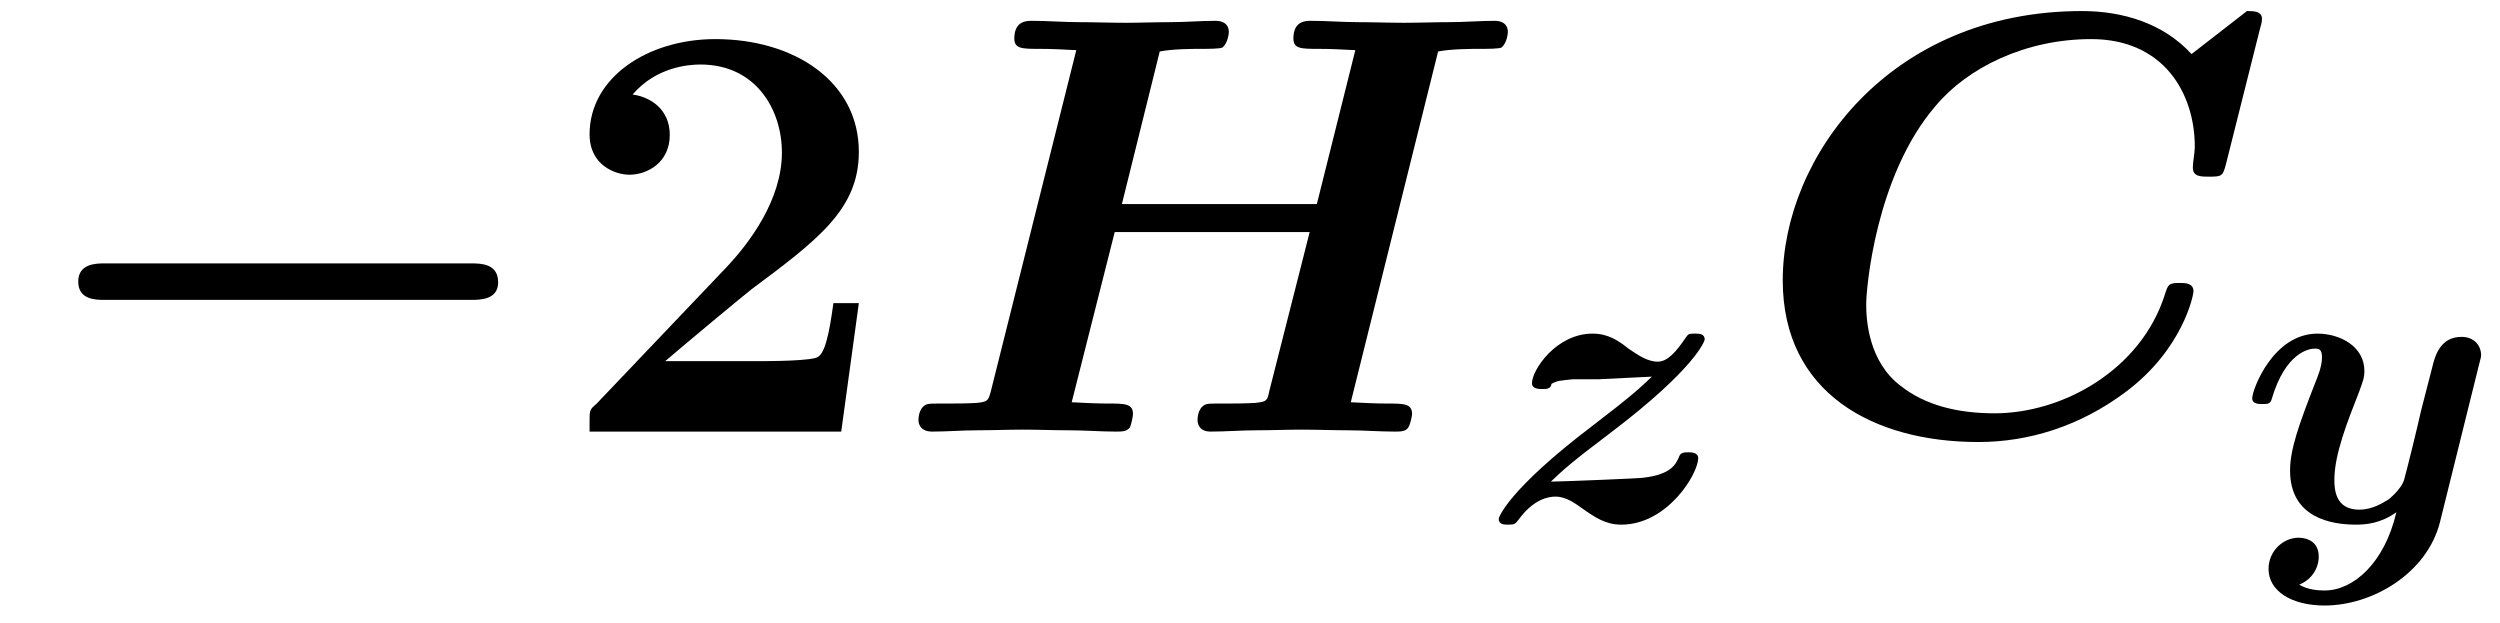 <?xml version="1.0" encoding="UTF-8"?>
<svg xmlns="http://www.w3.org/2000/svg" xmlns:xlink="http://www.w3.org/1999/xlink" width="59.912pt" height="14.932pt" viewBox="0 0 59.912 14.932" version="1.1">
<defs>
<g>
<symbol overflow="visible" id="glyph0-0">
<path style="stroke:none;" d=""/>
</symbol>
<symbol overflow="visible" id="glyph0-1">
<path style="stroke:none;" d="M 10.781 -3.156 C 11 -3.156 11.438 -3.156 11.438 -3.578 C 11.438 -4.031 11.016 -4.031 10.781 -4.031 L 2.016 -4.031 C 1.812 -4.031 1.375 -4.031 1.375 -3.594 C 1.375 -3.156 1.797 -3.156 2.016 -3.156 Z M 10.781 -3.156 "/>
</symbol>
<symbol overflow="visible" id="glyph1-0">
<path style="stroke:none;" d=""/>
</symbol>
<symbol overflow="visible" id="glyph1-1">
<path style="stroke:none;" d="M 7.25 -3.078 L 6.641 -3.078 C 6.594 -2.781 6.5 -1.938 6.281 -1.797 C 6.172 -1.688 5.047 -1.688 4.828 -1.688 L 2.609 -1.688 C 3.156 -2.156 4.453 -3.234 4.672 -3.406 C 6.266 -4.594 7.25 -5.328 7.25 -6.703 C 7.25 -8.391 5.703 -9.406 3.812 -9.406 C 2.188 -9.406 0.797 -8.484 0.797 -7.125 C 0.797 -6.375 1.422 -6.156 1.75 -6.156 C 2.188 -6.156 2.719 -6.453 2.719 -7.109 C 2.719 -7.719 2.266 -8.016 1.828 -8.078 C 2.391 -8.734 3.156 -8.797 3.453 -8.797 C 4.781 -8.797 5.406 -7.719 5.406 -6.688 C 5.406 -5.562 4.641 -4.531 4.062 -3.922 L 0.953 -0.656 C 0.797 -0.531 0.797 -0.5 0.797 -0.25 L 0.797 0 L 6.828 0 Z M 7.25 -3.078 "/>
</symbol>
<symbol overflow="visible" id="glyph2-0">
<path style="stroke:none;" d=""/>
</symbol>
<symbol overflow="visible" id="glyph2-1">
<path style="stroke:none;" d="M 13.062 -9.109 C 13.375 -9.172 13.891 -9.172 14.047 -9.172 C 14.234 -9.172 14.516 -9.172 14.578 -9.203 C 14.719 -9.312 14.734 -9.562 14.734 -9.578 C 14.734 -9.766 14.594 -9.844 14.422 -9.844 C 14.062 -9.844 13.688 -9.812 13.328 -9.812 C 12.969 -9.812 12.609 -9.797 12.25 -9.797 C 11.875 -9.797 11.5 -9.812 11.141 -9.812 C 10.766 -9.812 10.391 -9.844 10.016 -9.844 C 9.891 -9.844 9.594 -9.844 9.594 -9.422 C 9.594 -9.172 9.781 -9.172 10.203 -9.172 C 10.5 -9.172 10.766 -9.156 11.078 -9.141 L 10.156 -5.453 L 5.484 -5.453 L 6.391 -9.109 C 6.703 -9.172 7.203 -9.172 7.359 -9.172 C 7.547 -9.172 7.828 -9.172 7.891 -9.203 C 8.031 -9.312 8.047 -9.562 8.047 -9.578 C 8.047 -9.766 7.906 -9.844 7.734 -9.844 C 7.375 -9.844 7 -9.812 6.641 -9.812 C 6.281 -9.812 5.922 -9.797 5.562 -9.797 C 5.188 -9.797 4.812 -9.812 4.453 -9.812 C 4.094 -9.812 3.703 -9.844 3.328 -9.844 C 3.203 -9.844 2.906 -9.844 2.906 -9.422 C 2.906 -9.172 3.094 -9.172 3.516 -9.172 C 3.812 -9.172 4.094 -9.156 4.391 -9.141 L 2.344 -0.969 C 2.281 -0.734 2.266 -0.719 2.016 -0.688 C 1.766 -0.672 1.484 -0.672 1.25 -0.672 C 0.875 -0.672 0.844 -0.672 0.781 -0.641 C 0.609 -0.547 0.609 -0.312 0.609 -0.266 C 0.609 -0.25 0.609 0 0.938 0 C 1.297 0 1.656 -0.031 2.016 -0.031 C 2.375 -0.031 2.75 -0.047 3.109 -0.047 C 3.484 -0.047 3.859 -0.031 4.219 -0.031 C 4.594 -0.031 4.984 0 5.328 0 C 5.484 0 5.594 0 5.672 -0.094 C 5.719 -0.188 5.75 -0.391 5.75 -0.422 C 5.75 -0.672 5.547 -0.672 5.156 -0.672 C 4.859 -0.672 4.594 -0.688 4.281 -0.703 L 5.312 -4.781 L 9.984 -4.781 L 9.016 -0.969 C 8.969 -0.734 8.953 -0.719 8.688 -0.688 C 8.453 -0.672 8.156 -0.672 7.938 -0.672 C 7.562 -0.672 7.531 -0.672 7.469 -0.641 C 7.297 -0.547 7.297 -0.312 7.297 -0.266 C 7.297 -0.25 7.297 0 7.609 0 C 7.969 0 8.344 -0.031 8.703 -0.031 C 9.062 -0.031 9.438 -0.047 9.797 -0.047 C 10.172 -0.047 10.547 -0.031 10.906 -0.031 C 11.281 -0.031 11.656 0 12.016 0 C 12.156 0 12.281 0 12.344 -0.094 C 12.406 -0.188 12.438 -0.391 12.438 -0.422 C 12.438 -0.672 12.234 -0.672 11.844 -0.672 C 11.547 -0.672 11.281 -0.688 10.969 -0.703 Z M 13.062 -9.109 "/>
</symbol>
<symbol overflow="visible" id="glyph2-2">
<path style="stroke:none;" d="M 12.219 -9.656 C 12.234 -9.719 12.266 -9.797 12.266 -9.891 C 12.266 -10.078 12.062 -10.078 11.906 -10.078 L 10.578 -9.047 C 9.906 -9.781 8.938 -10.078 7.953 -10.078 C 3.328 -10.078 0.781 -6.562 0.781 -3.625 C 0.781 -0.922 2.953 0.25 5.469 0.25 C 6.672 0.25 7.891 -0.125 8.984 -0.938 C 10.375 -1.969 10.625 -3.281 10.625 -3.359 C 10.625 -3.562 10.422 -3.562 10.297 -3.562 C 10.031 -3.562 10.016 -3.531 9.938 -3.281 C 9.359 -1.469 7.484 -0.438 5.859 -0.438 C 4.984 -0.438 4.203 -0.625 3.609 -1.094 C 2.844 -1.672 2.781 -2.656 2.781 -3.047 C 2.781 -3.453 3.016 -6.141 4.438 -7.797 C 5.203 -8.719 6.594 -9.406 8.172 -9.406 C 9.922 -9.406 10.656 -8.094 10.656 -6.828 C 10.656 -6.672 10.609 -6.469 10.609 -6.328 C 10.609 -6.109 10.797 -6.109 11 -6.109 C 11.312 -6.109 11.328 -6.125 11.406 -6.422 Z M 12.219 -9.656 "/>
</symbol>
<symbol overflow="visible" id="glyph3-0">
<path style="stroke:none;" d=""/>
</symbol>
<symbol overflow="visible" id="glyph3-1">
<path style="stroke:none;" d="M 2.406 -3.406 C 2.547 -3.406 2.672 -3.406 2.812 -3.406 C 3.203 -3.422 3.703 -3.453 4.094 -3.469 C 3.812 -3.203 3.656 -3.047 2.656 -2.281 C 0.641 -0.75 0.422 -0.094 0.422 -0.062 C 0.422 0.078 0.562 0.078 0.641 0.078 C 0.812 0.078 0.812 0.062 0.891 -0.031 C 1.25 -0.531 1.609 -0.594 1.781 -0.594 C 2.047 -0.594 2.266 -0.422 2.422 -0.312 C 2.734 -0.094 2.984 0.078 3.359 0.078 C 4.469 0.078 5.203 -1.141 5.203 -1.516 C 5.203 -1.656 5.031 -1.656 4.969 -1.656 C 4.891 -1.656 4.781 -1.656 4.75 -1.562 C 4.672 -1.375 4.562 -1.125 3.891 -1.047 C 3.844 -1.031 1.891 -0.953 1.672 -0.953 C 1.953 -1.219 2.109 -1.375 3.125 -2.141 C 5.141 -3.672 5.359 -4.328 5.359 -4.359 C 5.359 -4.5 5.219 -4.5 5.141 -4.5 C 4.984 -4.5 4.969 -4.5 4.906 -4.406 C 4.672 -4.062 4.469 -3.828 4.234 -3.828 C 3.984 -3.828 3.766 -3.984 3.531 -4.141 C 3.297 -4.328 3.047 -4.5 2.672 -4.5 C 1.797 -4.5 1.219 -3.625 1.219 -3.312 C 1.219 -3.172 1.391 -3.172 1.469 -3.172 C 1.562 -3.172 1.672 -3.172 1.688 -3.297 C 1.828 -3.375 1.906 -3.375 2.203 -3.406 Z M 2.406 -3.406 "/>
</symbol>
<symbol overflow="visible" id="glyph3-2">
<path style="stroke:none;" d="M 5.75 -3.766 C 5.797 -3.938 5.797 -3.953 5.797 -3.984 C 5.797 -4.203 5.641 -4.422 5.328 -4.422 C 4.812 -4.422 4.688 -3.953 4.625 -3.688 L 4.359 -2.656 C 4.25 -2.172 4.062 -1.406 3.953 -1 C 3.891 -0.781 3.594 -0.531 3.562 -0.516 C 3.453 -0.453 3.203 -0.281 2.875 -0.281 C 2.297 -0.281 2.281 -0.781 2.281 -1 C 2.281 -1.609 2.594 -2.391 2.875 -3.109 C 2.969 -3.375 3 -3.438 3 -3.609 C 3 -4.188 2.422 -4.5 1.875 -4.5 C 0.812 -4.5 0.312 -3.156 0.312 -2.953 C 0.312 -2.812 0.469 -2.812 0.562 -2.812 C 0.672 -2.812 0.75 -2.812 0.781 -2.938 C 1.109 -4.047 1.672 -4.141 1.812 -4.141 C 1.891 -4.141 1.984 -4.141 1.984 -3.938 C 1.984 -3.703 1.875 -3.453 1.812 -3.297 C 1.422 -2.297 1.219 -1.719 1.219 -1.219 C 1.219 -0.078 2.219 0.078 2.797 0.078 C 3.047 0.078 3.391 0.047 3.766 -0.219 C 3.484 1 2.734 1.656 2.047 1.656 C 1.906 1.656 1.641 1.641 1.438 1.516 C 1.75 1.391 1.906 1.109 1.906 0.844 C 1.906 0.484 1.625 0.391 1.422 0.391 C 1.062 0.391 0.703 0.703 0.703 1.141 C 0.703 1.656 1.234 2.016 2.047 2.016 C 3.188 2.016 4.5 1.25 4.812 0.016 Z M 5.75 -3.766 "/>
</symbol>
</g>
<clipPath id="clip1">
  <path d="M 53 7 L 59.91 7 L 59.91 14.934 L 53 14.934 Z M 53 7 "/>
</clipPath>
</defs>
<g id="surface1">
<g style="fill:rgb(0%,0%,0%);fill-opacity:1;">
  <use xlink:href="#glyph0-1" x="0.5" y="10.343"/>
</g>
<g style="fill:rgb(0%,0%,0%);fill-opacity:1;">
  <use xlink:href="#glyph1-1" x="13.332" y="10.343"/>
</g>
<g style="fill:rgb(0%,0%,0%);fill-opacity:1;">
  <use xlink:href="#glyph2-1" x="21.402" y="10.343"/>
</g>
<g style="fill:rgb(0%,0%,0%);fill-opacity:1;">
  <use xlink:href="#glyph3-1" x="35.494" y="12.495"/>
</g>
<g style="fill:rgb(0%,0%,0%);fill-opacity:1;">
  <use xlink:href="#glyph2-2" x="41.942" y="10.343"/>
</g>
<g clip-path="url(#clip1)" clip-rule="nonzero">
<g style="fill:rgb(0%,0%,0%);fill-opacity:1;">
  <use xlink:href="#glyph3-2" x="53.662" y="12.495"/>
</g>
</g>
</g>
</svg>
